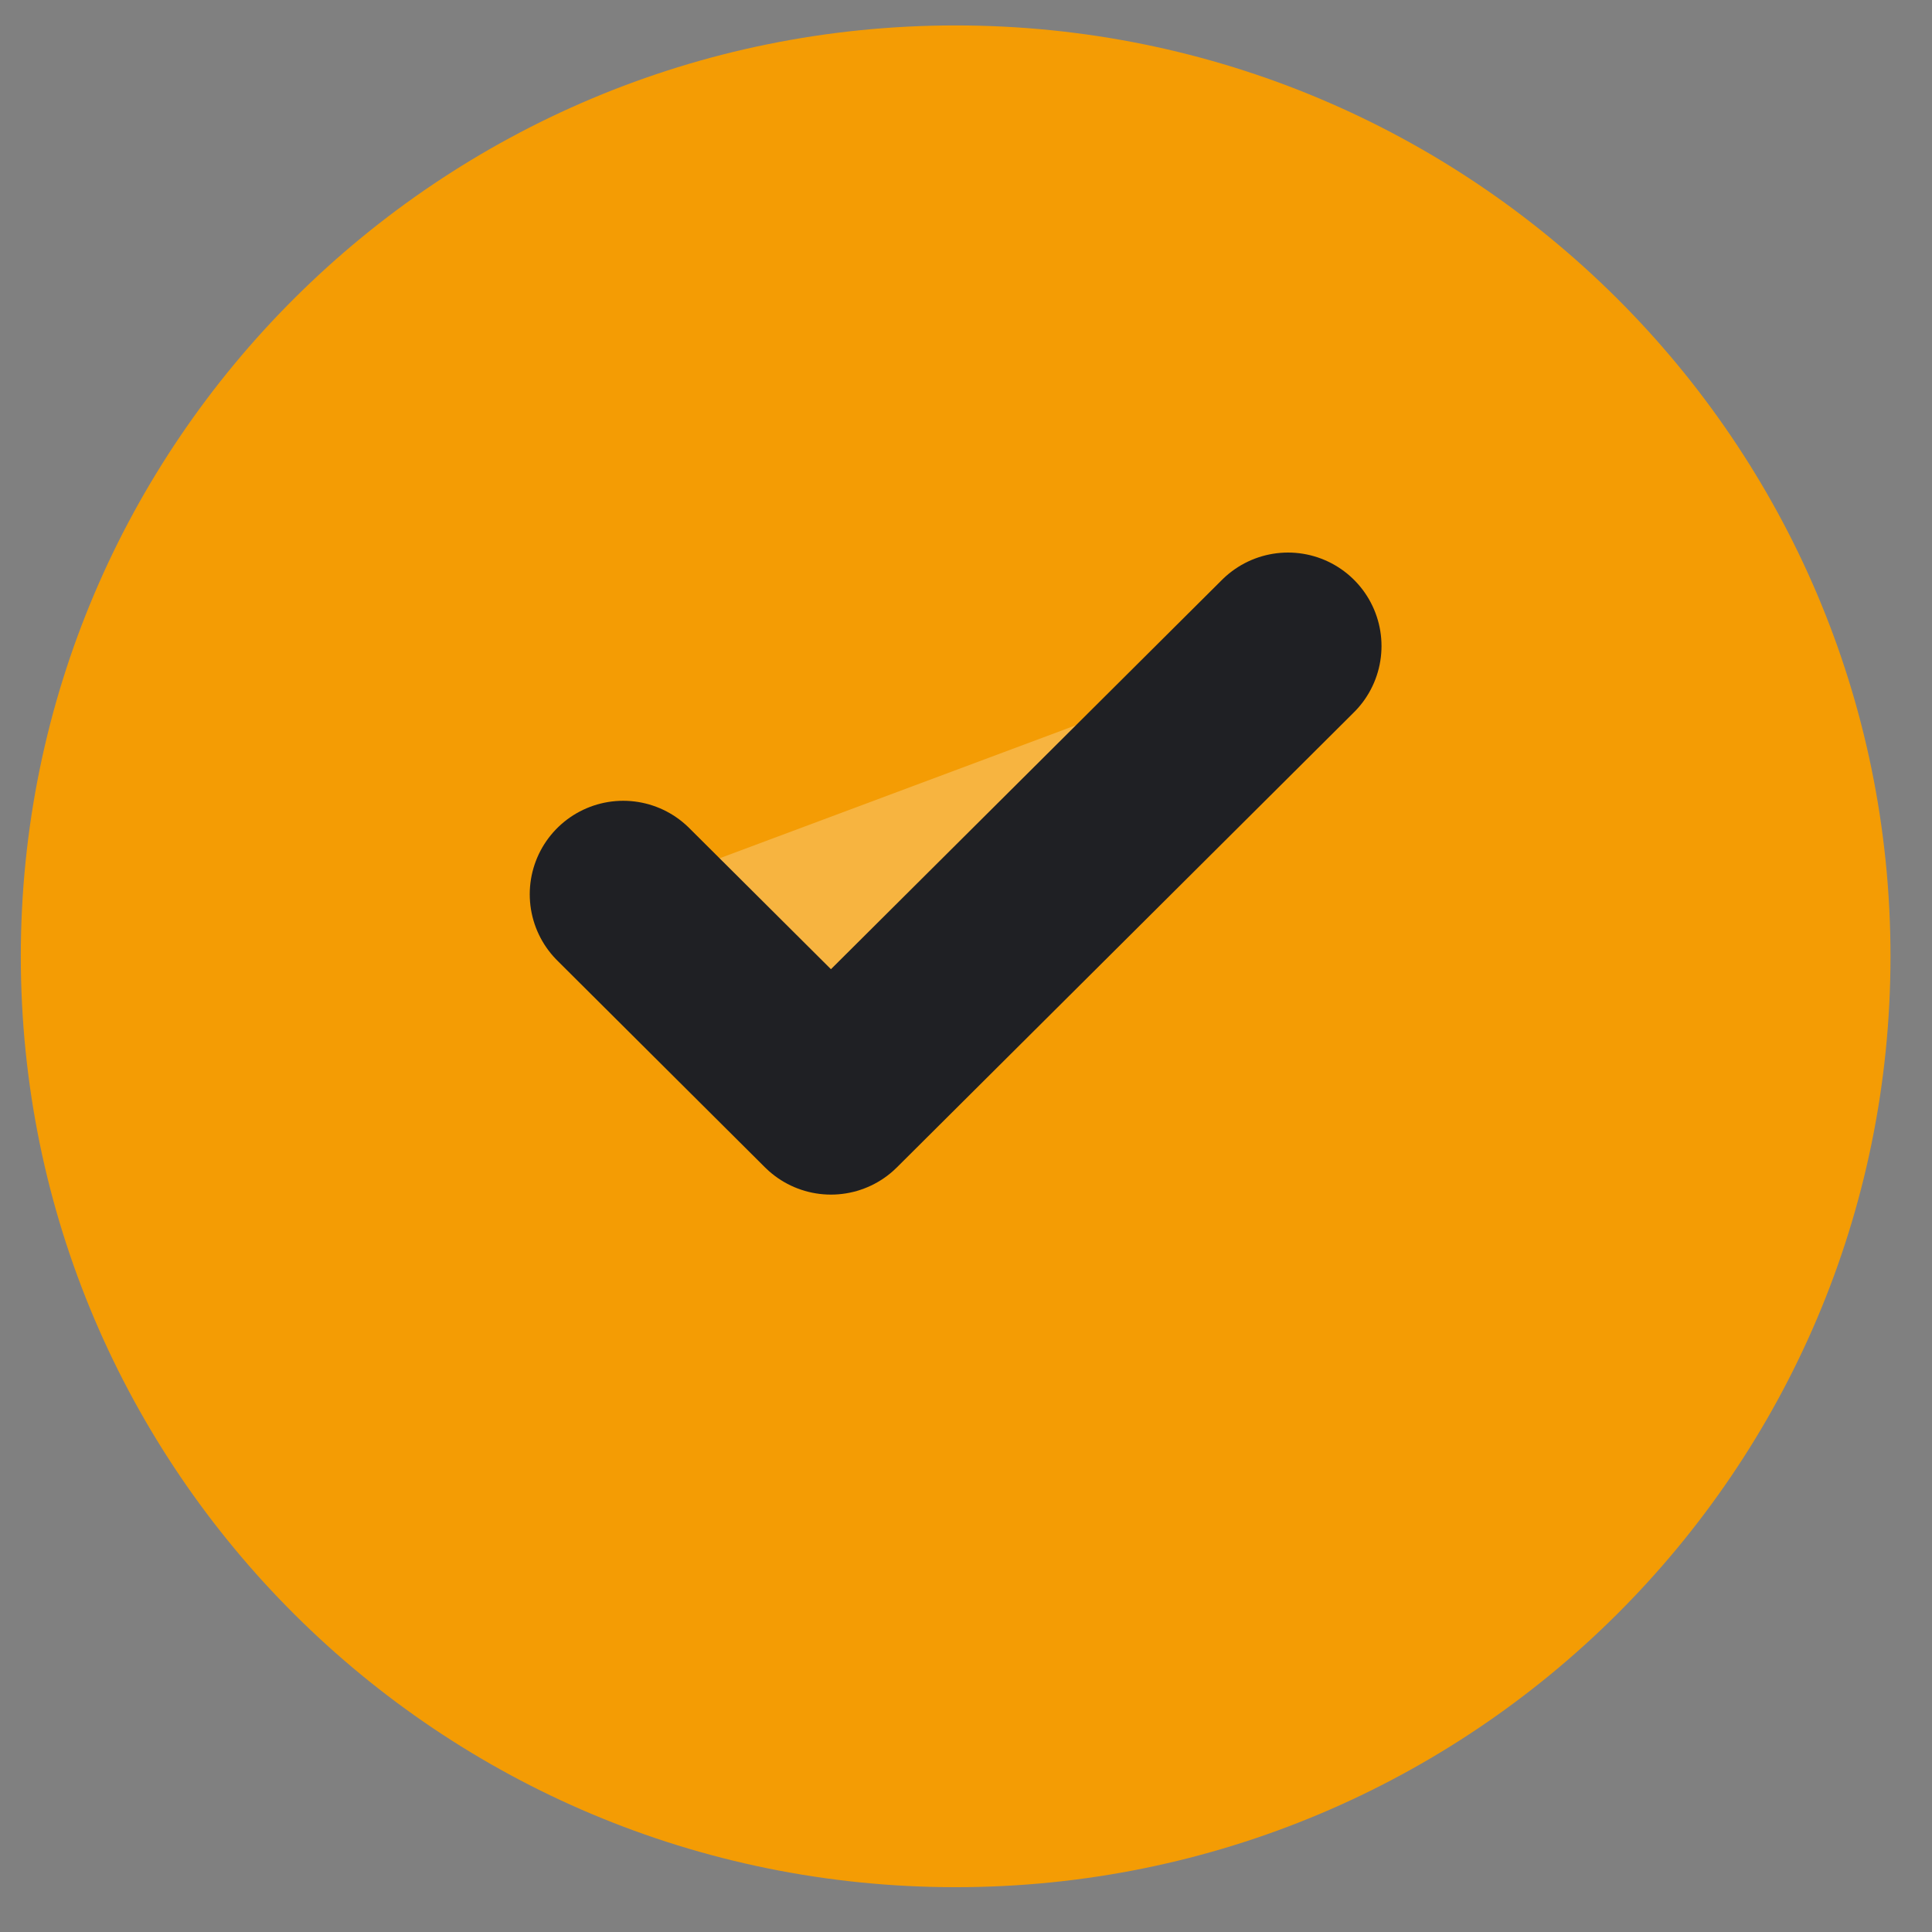 <svg width="31" height="31" viewBox="0 0 31 31" fill="none" xmlns="http://www.w3.org/2000/svg">
<rect x="0" y="0" width="31" height="31" fill="#808080" stroke="none"/>
<path d="M15.334 30.281C23.618 30.281 30.334 23.594 30.334 15.344C30.334 7.095 23.618 0.408 15.334 0.408C7.05 0.408 0.334 7.095 0.334 15.344C0.334 23.594 7.05 30.281 15.334 30.281Z" fill="#f49c04" fill-opacity="014"/>
<path d="M20.667 10.366L13.333 17.668L10 14.349" fill="white" fill-opacity="0.24"/>
<path d="M20.667 10.366L13.333 17.668L10 14.349" stroke="#1f2024" stroke-width="3" stroke-linecap="round" stroke-linejoin="round"/>
</svg>
